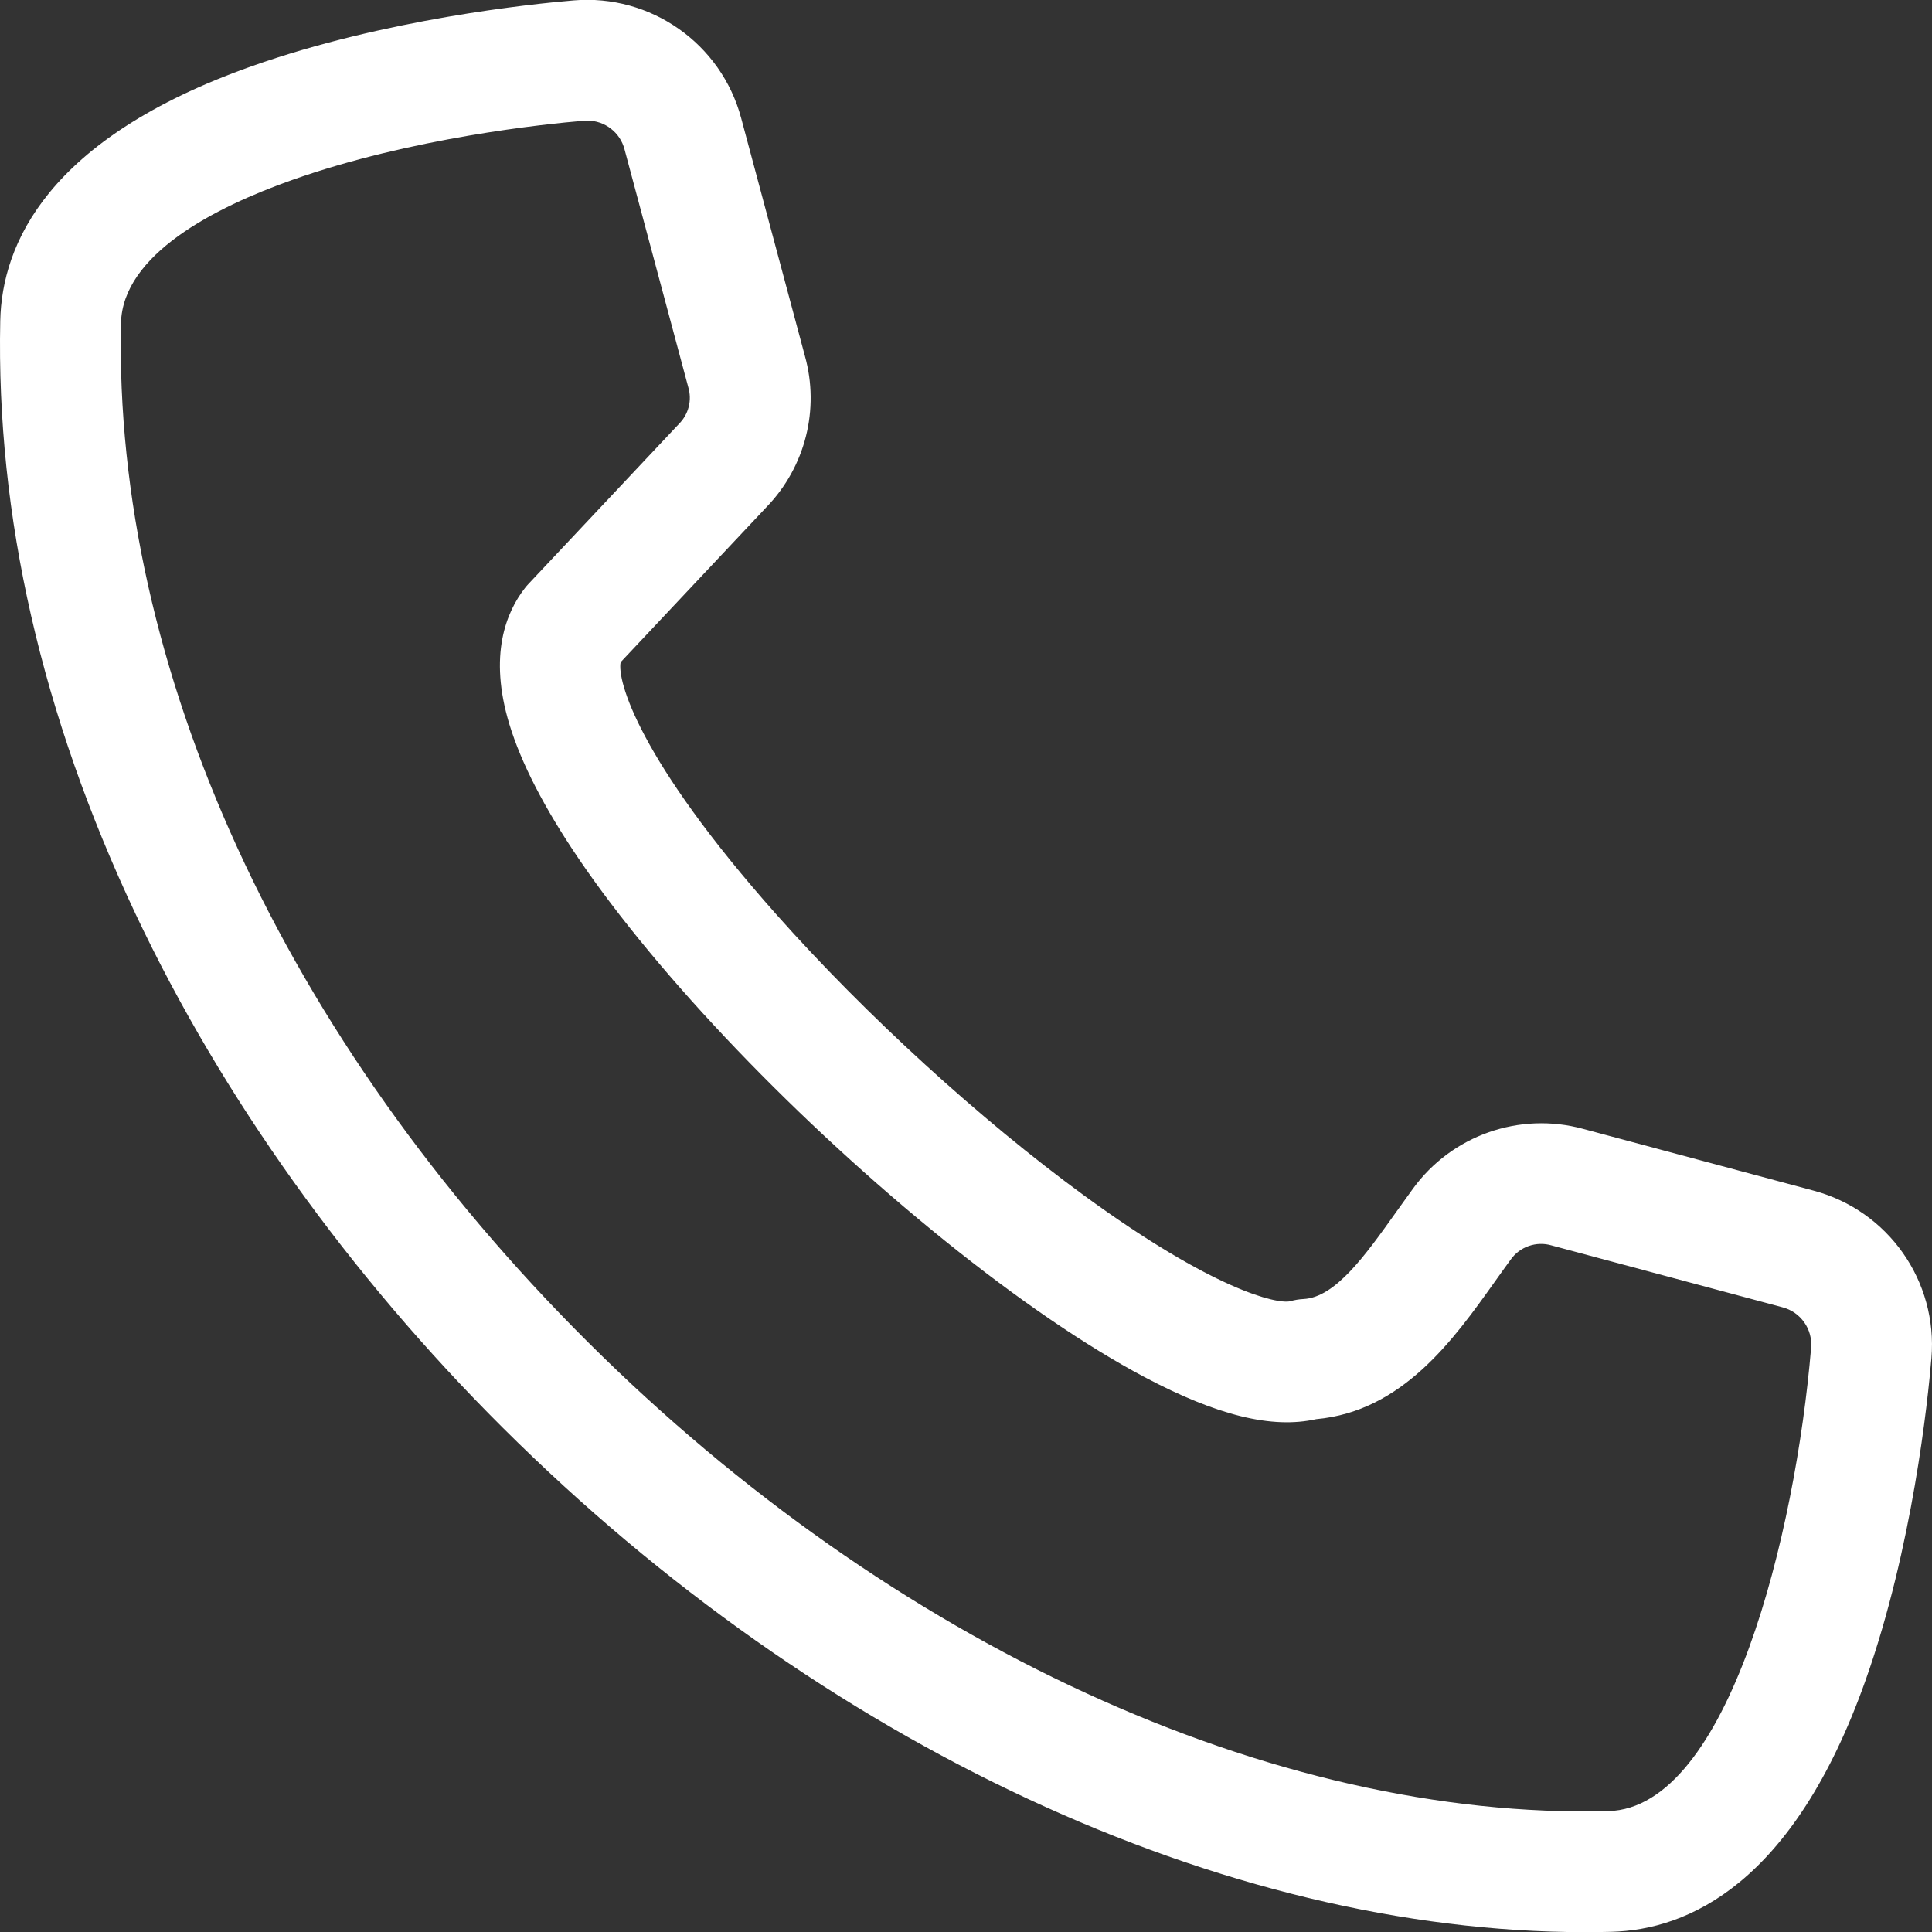 <?xml version="1.0" encoding="UTF-8"?> <svg xmlns="http://www.w3.org/2000/svg" viewBox="0 0 200.00 200.00" data-guides="{&quot;vertical&quot;:[],&quot;horizontal&quot;:[]}"><rect x="0" y="0" width="200.00" height="200.00" fill="#333333" stroke="none"/><defs></defs><path fill="#ffffff" stroke="none" fill-opacity="1" stroke-width="1" stroke-opacity="1" id="tSvg745036e1f8" title="Path 1" d="M52.059 147.811C85.046 180.65 126.707 200.016 164.077 200.016C164.993 200.016 165.907 200.004 166.818 199.981C174.682 199.779 185.63 195.093 193.132 173.919C198.01 160.15 199.577 144.937 199.939 140.603C200.614 132.63 195.476 125.32 187.746 123.255C179.79 121.123 171.834 118.991 163.879 116.859C157.29 115.064 150.277 117.531 146.265 123.058C145.694 123.839 145.127 124.633 144.561 125.428C141.31 129.993 138.238 134.305 134.939 134.475C134.465 134.498 133.996 134.576 133.541 134.709C132.178 134.998 125.687 133.59 112.204 123.743C101.519 115.94 89.636 105.09 80.417 94.72C66.003 78.509 63.872 70.379 64.249 68.548C69.297 63.18 74.346 57.811 79.394 52.443C83.374 48.303 84.867 42.367 83.32 36.838C81.123 28.637 78.925 20.436 76.728 12.236C74.663 4.506 67.353 -0.632 59.38 0.042C55.044 0.406 39.834 1.972 26.055 6.855C4.844 14.371 0.193 25.338 0.026 33.214C-0.4 53.381 4.316 74.048 14.044 94.638C22.988 113.57 36.133 131.957 52.059 147.811ZM12.523 33.479C12.675 26.344 22.235 21.47 30.23 18.635C42.597 14.254 56.468 12.83 60.425 12.5C60.544 12.49 60.663 12.485 60.781 12.485C62.605 12.474 64.202 13.706 64.654 15.473C66.852 23.673 69.049 31.874 71.246 40.074C71.655 41.422 71.287 42.885 70.289 43.879C65.097 49.399 59.905 54.92 54.713 60.441C54.581 60.581 54.455 60.727 54.336 60.88C52.405 63.358 50.558 67.814 52.728 74.968C53.943 78.973 56.345 83.64 59.868 88.838C68.167 101.085 82.708 116.26 97.816 128.441C105.318 134.489 112.461 139.369 118.473 142.553C125.998 146.538 131.678 147.936 136.254 146.91C145.178 146.107 150.473 138.678 154.743 132.679C155.277 131.93 155.81 131.18 156.349 130.444C157.3 129.061 159.036 128.45 160.644 128.933C168.6 131.065 176.555 133.196 184.511 135.328C186.408 135.814 187.669 137.608 187.483 139.557C185.882 158.647 178.971 187.164 166.497 187.487C131.784 188.376 92.299 170.233 60.878 138.952C29.393 107.608 11.768 69.165 12.523 33.479Z"></path></svg> 